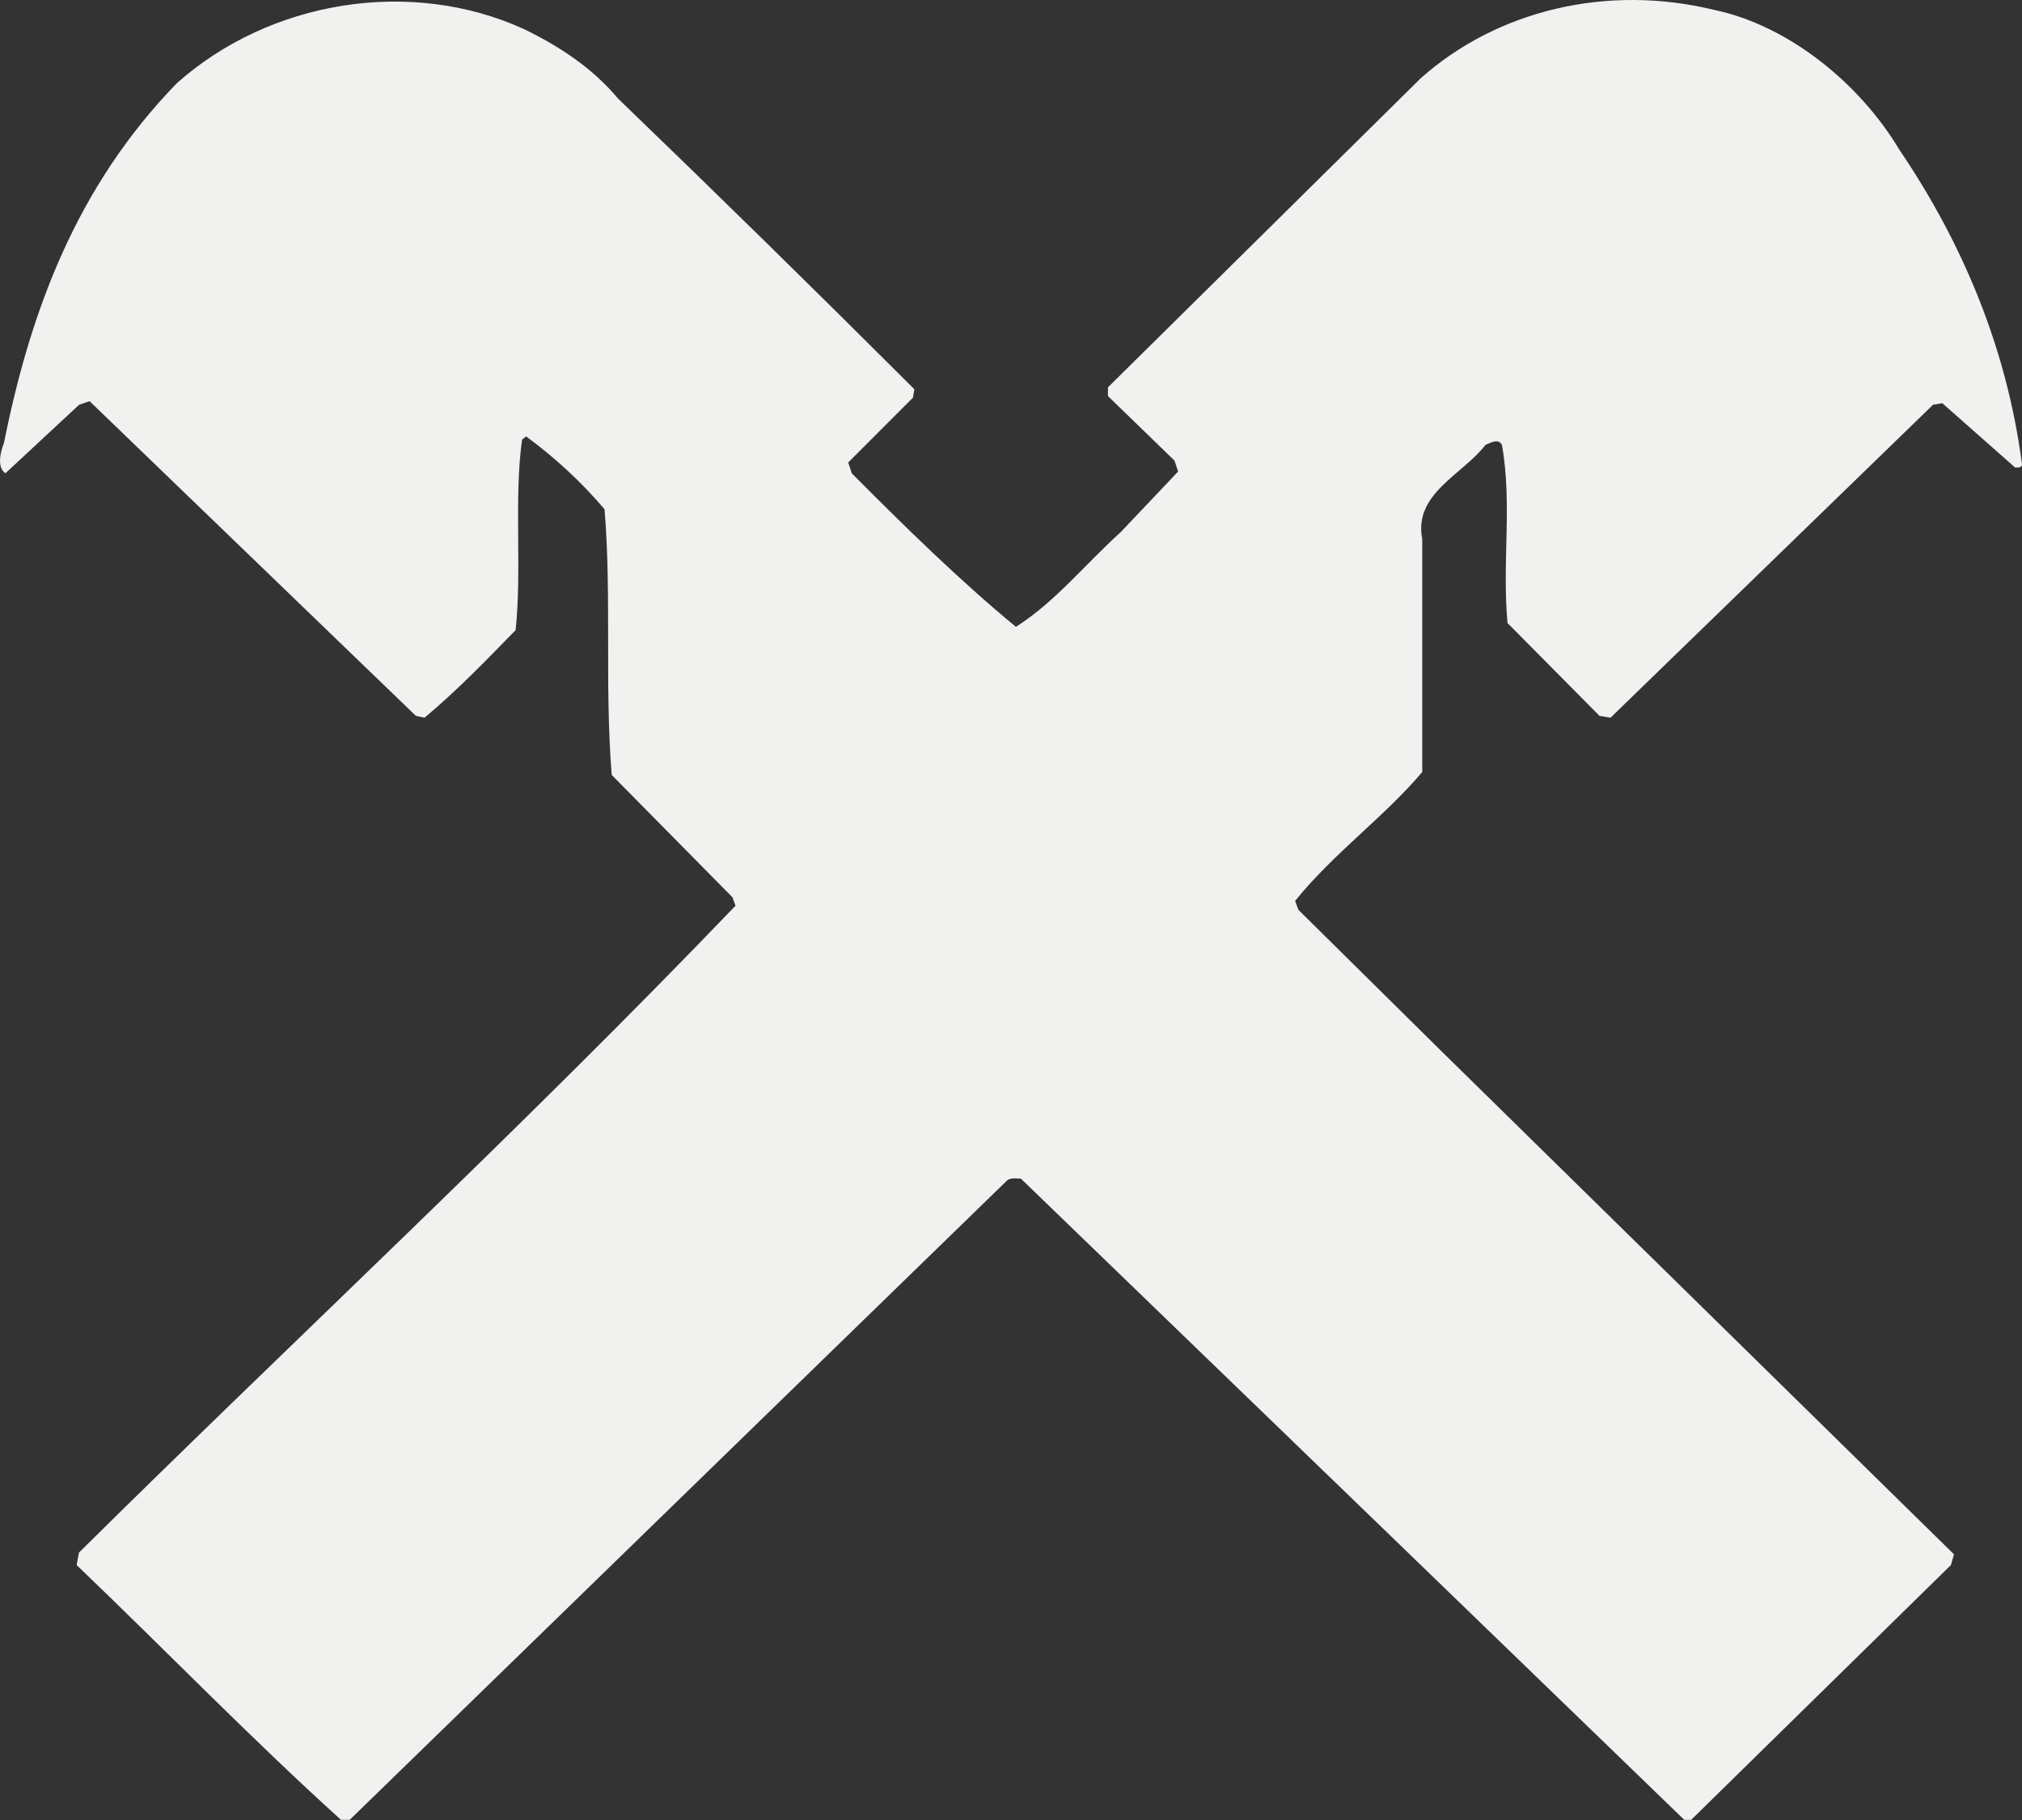 <?xml version="1.0" encoding="utf-8"?>
<!-- Generator: Adobe Illustrator 23.0.4, SVG Export Plug-In . SVG Version: 6.00 Build 0)  -->
<svg version="1.1" id="Ebene_1" xmlns="http://www.w3.org/2000/svg" xmlns:xlink="http://www.w3.org/1999/xlink" x="0px" y="0px"
	 viewBox="0 0 292 262.8" style="enable-background:new 0 0 292 262.8;" xml:space="preserve">
<rect x="0" y="0" width="292" height="262.8" fill="#333333" stroke="none"/>
<style type="text/css">
	.st0{clip-path:url(#SVGID_2_);fill:#F1F1F0;}
</style>
<g>
	<defs>
		<rect id="SVGID_1_" width="292" height="262.8"/>
	</defs>
	<clipPath id="SVGID_2_">
		<use xlink:href="#SVGID_1_"  style="overflow:visible;"/>
	</clipPath>
	<path class="st0" d="M274.29,21.62c9.22,13.6,15.53,28.78,17.71,45.41c0,0.48-0.47,0.48-0.99,0.48l-10.52-9.29l-1.33,0.22
		l-46.58,45.19l-1.59-0.26l-13.29-13.41c-0.8-8.79,0.71-17.14-0.8-25.73c-0.58-0.99-1.64-0.26-2.37,0
		c-3.29,4.31-10.45,7.04-9.14,13.63v33.61c-5.45,6.47-12.89,11.8-18.36,18.62l0.47,1.28l20.66,20.42l74.02,72.65l-0.45,1.55
		l-37.51,36.79h-0.99l-39.41-38.11l-56.39-54.48c-0.39,0-1.46-0.19-1.98,0.25l-24.15,23.48l-70.8,68.86h-1.25
		c-13.1-11.84-25.27-24.44-38.18-36.79l0.34-1.81c31.33-31,63.76-61.04,94.81-93.4l-0.45-1.22L88.34,111.9
		c-1.04-12.83,0-25.92-1.04-38.37c-3.36-3.96-7.24-7.52-11.33-10.52l-0.58,0.48c-1.19,8.58,0,18.69-0.93,27.5
		c-4.22,4.31-8.29,8.58-13.15,12.64l-1.25-0.26L12.94,57.93l-1.51,0.51l-10.65,9.9c-1.25-0.83-0.73-3.08-0.21-4.37
		c3.83-19.14,10.52-37.08,24.95-51.94C38.86,0.14,59.2-3.33,75.71,4.22c5.13,2.51,9.81,5.56,13.56,10.03
		c14.46,13.93,28.55,27.75,42.77,41.95l-0.2,1.22l-9.35,9.36l0.52,1.57c7.45,7.5,15.68,15.57,23.7,22.16
		c5.65-3.57,10.06-9.1,15.13-13.67l8.29-8.75l-0.52-1.58L160,57.19v-1.26l45.21-44.67c11.12-9.84,26.91-13.57,42.3-9.84
		C258.3,3.67,268.56,12.04,274.29,21.62"/>
</g>
</svg>
